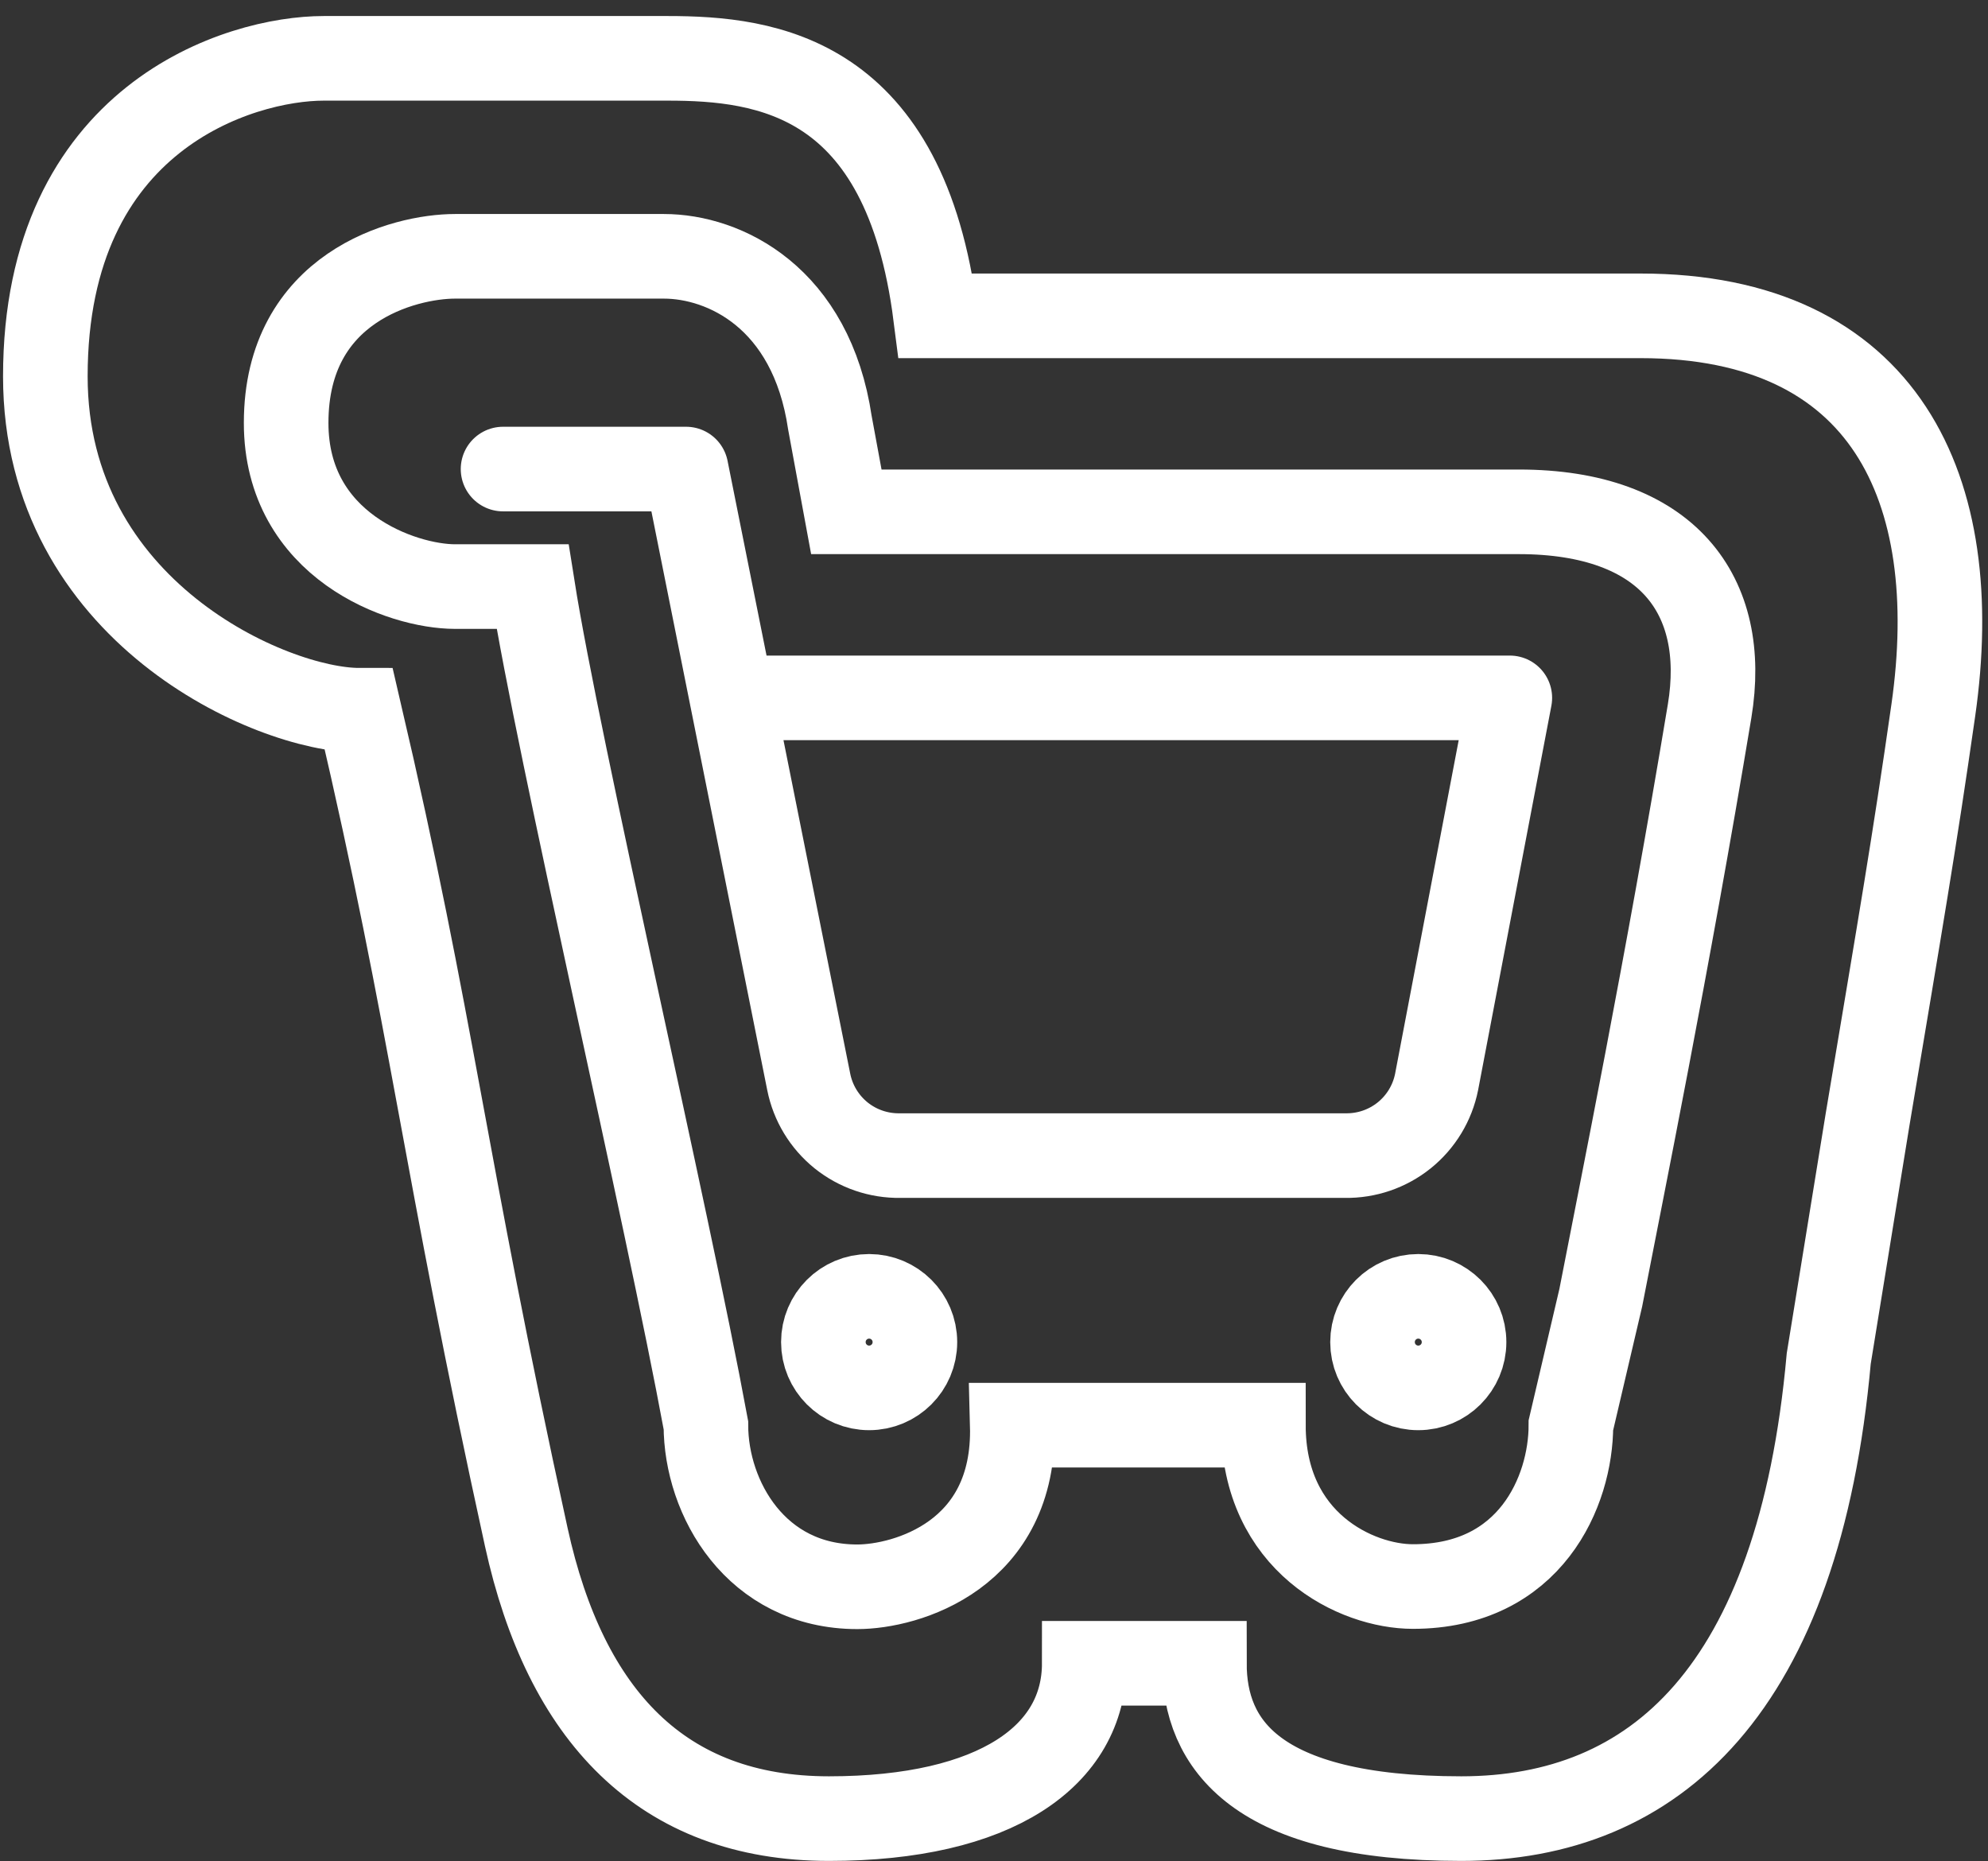 <svg width="47" height="44" viewBox="0 0 47 44" fill="none" xmlns="http://www.w3.org/2000/svg">
<rect x="0" y="0" width="47" height="44" fill="#333333" stroke="none"/>
<path d="M11.893 11.088H16.22L19.12 25.575C19.219 26.073 19.49 26.52 19.885 26.839C20.281 27.157 20.776 27.326 21.284 27.317H31.8C32.307 27.326 32.802 27.157 33.198 26.839C33.594 26.52 33.865 26.073 33.964 25.575L35.695 16.497H17.302M21.63 31.726C21.63 32.324 21.145 32.808 20.548 32.808C19.95 32.808 19.466 32.324 19.466 31.726C19.466 31.128 19.95 30.644 20.548 30.644C21.145 30.644 21.63 31.128 21.63 31.726ZM34.613 31.726C34.613 32.324 34.128 32.808 33.531 32.808C32.933 32.808 32.449 32.324 32.449 31.726C32.449 31.128 32.933 30.644 33.531 30.644C34.128 30.644 34.613 31.128 34.613 31.726Z" stroke="white" stroke-width="2" stroke-linecap="round" stroke-linejoin="round"/>
<path d="M6.765 9.997C6.765 12.907 9.506 13.866 10.759 13.866H12.591C13.206 17.759 15.757 28.633 16.689 33.69C16.689 35.419 17.874 37.51 20.268 37.51C21.416 37.51 24.014 36.772 23.932 33.69H29.869C29.869 36.47 32.076 37.504 33.404 37.504C36.182 37.504 37.139 35.251 37.139 33.69L37.845 30.678C38.323 28.211 39.419 22.824 40.418 16.81C40.873 14.068 39.418 12.099 35.907 12.099H20.009L19.621 9.997C19.181 7.024 17.12 6.059 15.696 6.059L10.759 6.059C9.558 6.059 6.765 6.782 6.765 9.997Z" stroke="white" stroke-width="2"/>
<path d="M1.072 8.897C1.072 14.453 6.424 16.789 8.488 16.789C10.253 24.345 10.465 27.312 12.443 36.339C13.367 40.557 15.653 42.99 19.598 42.99C23.543 42.99 25.634 41.507 25.634 39.318H28.474C28.474 41.225 29.675 42.99 34.548 42.99C39.126 42.99 42.529 39.953 43.235 32.114L44.153 26.464C44.941 21.754 45.251 19.972 45.707 16.789C46.457 11.553 44.569 7.466 38.786 7.466H22.118C21.394 1.791 18.135 1.379 15.787 1.379L7.653 1.379C5.674 1.379 1.072 2.761 1.072 8.897Z" stroke="white" stroke-width="2"/>
</svg>
